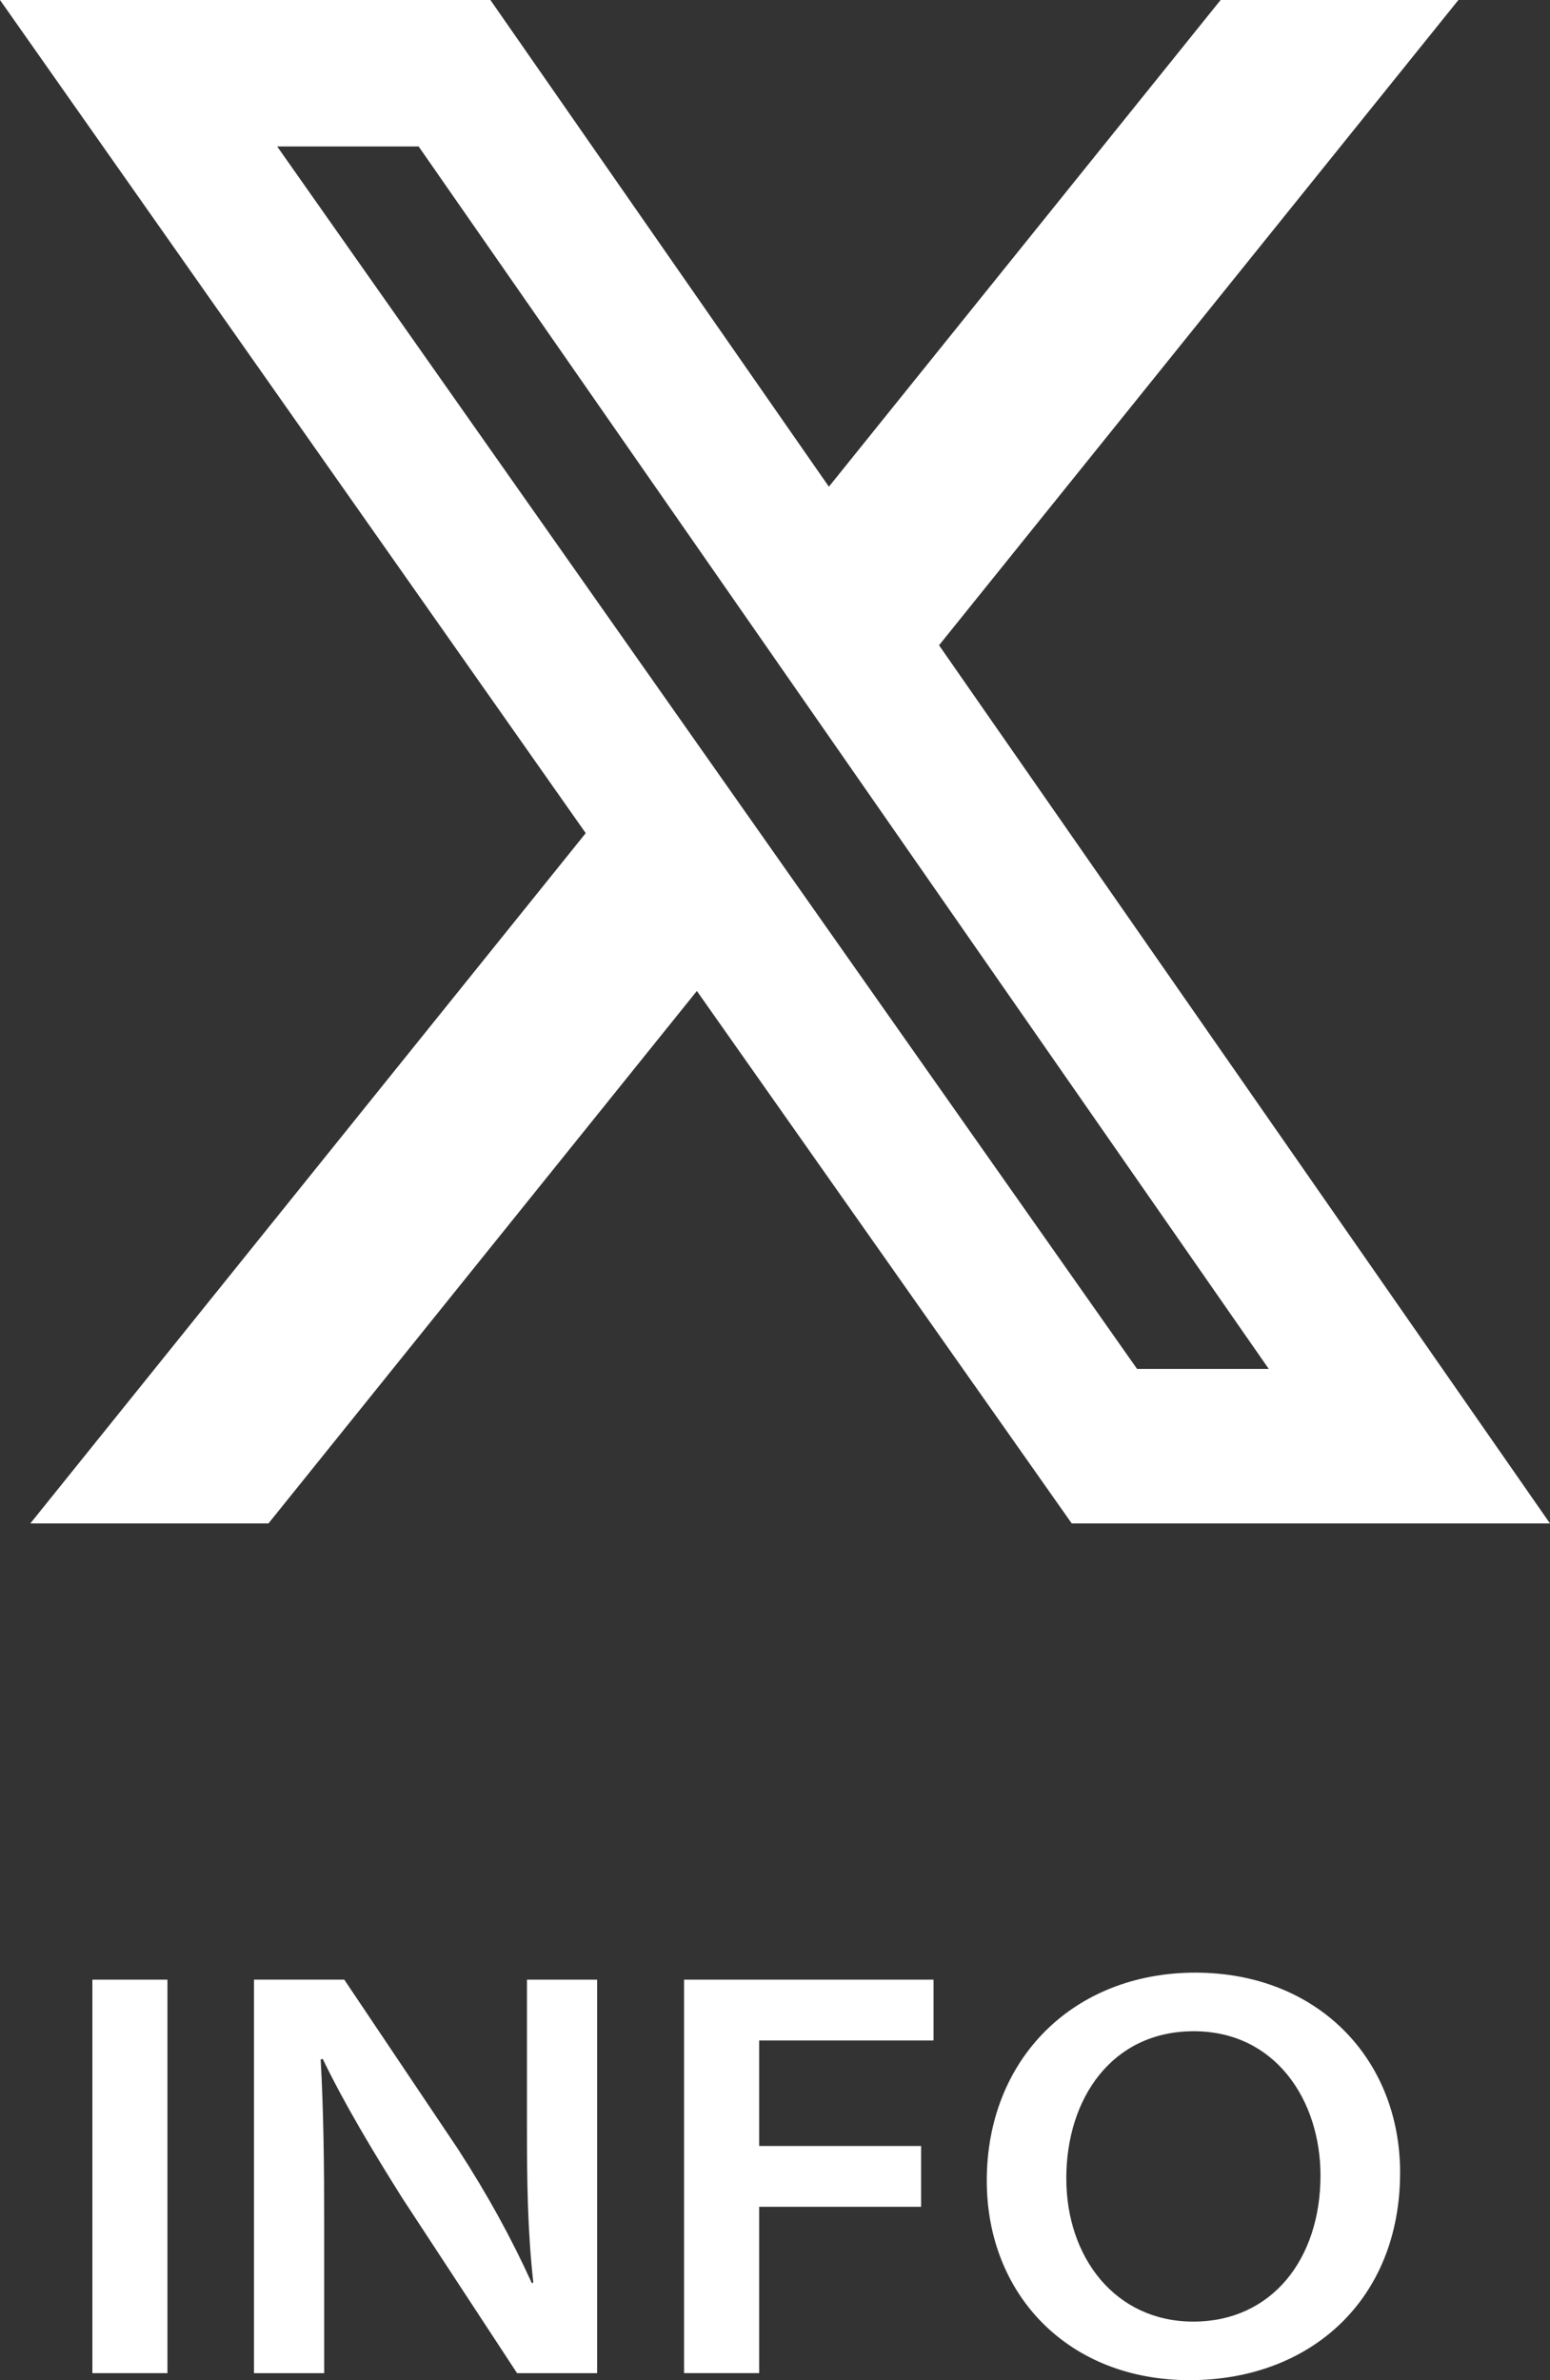 <?xml version="1.0" encoding="UTF-8"?><svg id="a" xmlns="http://www.w3.org/2000/svg" viewBox="0 0 531.22 815.37"><rect x="0" y="0" width="531.22" height="815.37" fill="#333333" stroke="none"/><defs><style>.b{fill:#fff;}</style></defs><path class="b" d="M57.39,678.17v134.8h-25.73v-134.8h25.73Z"/><path class="b" d="M87.05,812.97v-134.8h30.94l38.92,57.96c10.24,15.78,18.46,30.81,25.35,46l.51-.17c-1.97-18.1-2.17-34.33-2.17-53.76v-50.02h24.05v134.8h-27.44l-39.31-59.94c-9.81-15.6-19.75-32.08-27.29-47.72l-.71.17c1,18.16,1.2,35.52,1.2,55.75v51.74h-24.05,0Z"/><path class="b" d="M234.45,678.17h85.49v20.83h-59.76v36.15h55.5v20.83h-55.5v56.98h-25.73v-134.8h0Z"/><path class="b" d="M479.84,744.34c0,43.3-30.58,71.03-72.15,71.03s-69.5-29.28-69.5-68.34c0-41.72,29.77-71.26,71.47-71.26s70.19,29.31,70.19,68.57h-.01ZM365.45,746.29c0,26.91,16.68,49.02,43.54,49.02s43.57-21.42,43.57-50.05c0-25.79-15.47-49.42-43.43-49.42s-43.69,22.94-43.69,50.45h.01Z"/><path class="b" d="M418.33,0h81.5l-178,221.05,209.39,300.84h-163.91l-128.48-182.41-146.83,182.41H10.39l190.35-236.48L0,0h168.07l116.01,166.73L418.33,0ZM389.7,468.95h45.13L143.48,50.18h-48.48l294.7,418.77h0Z"/></svg>